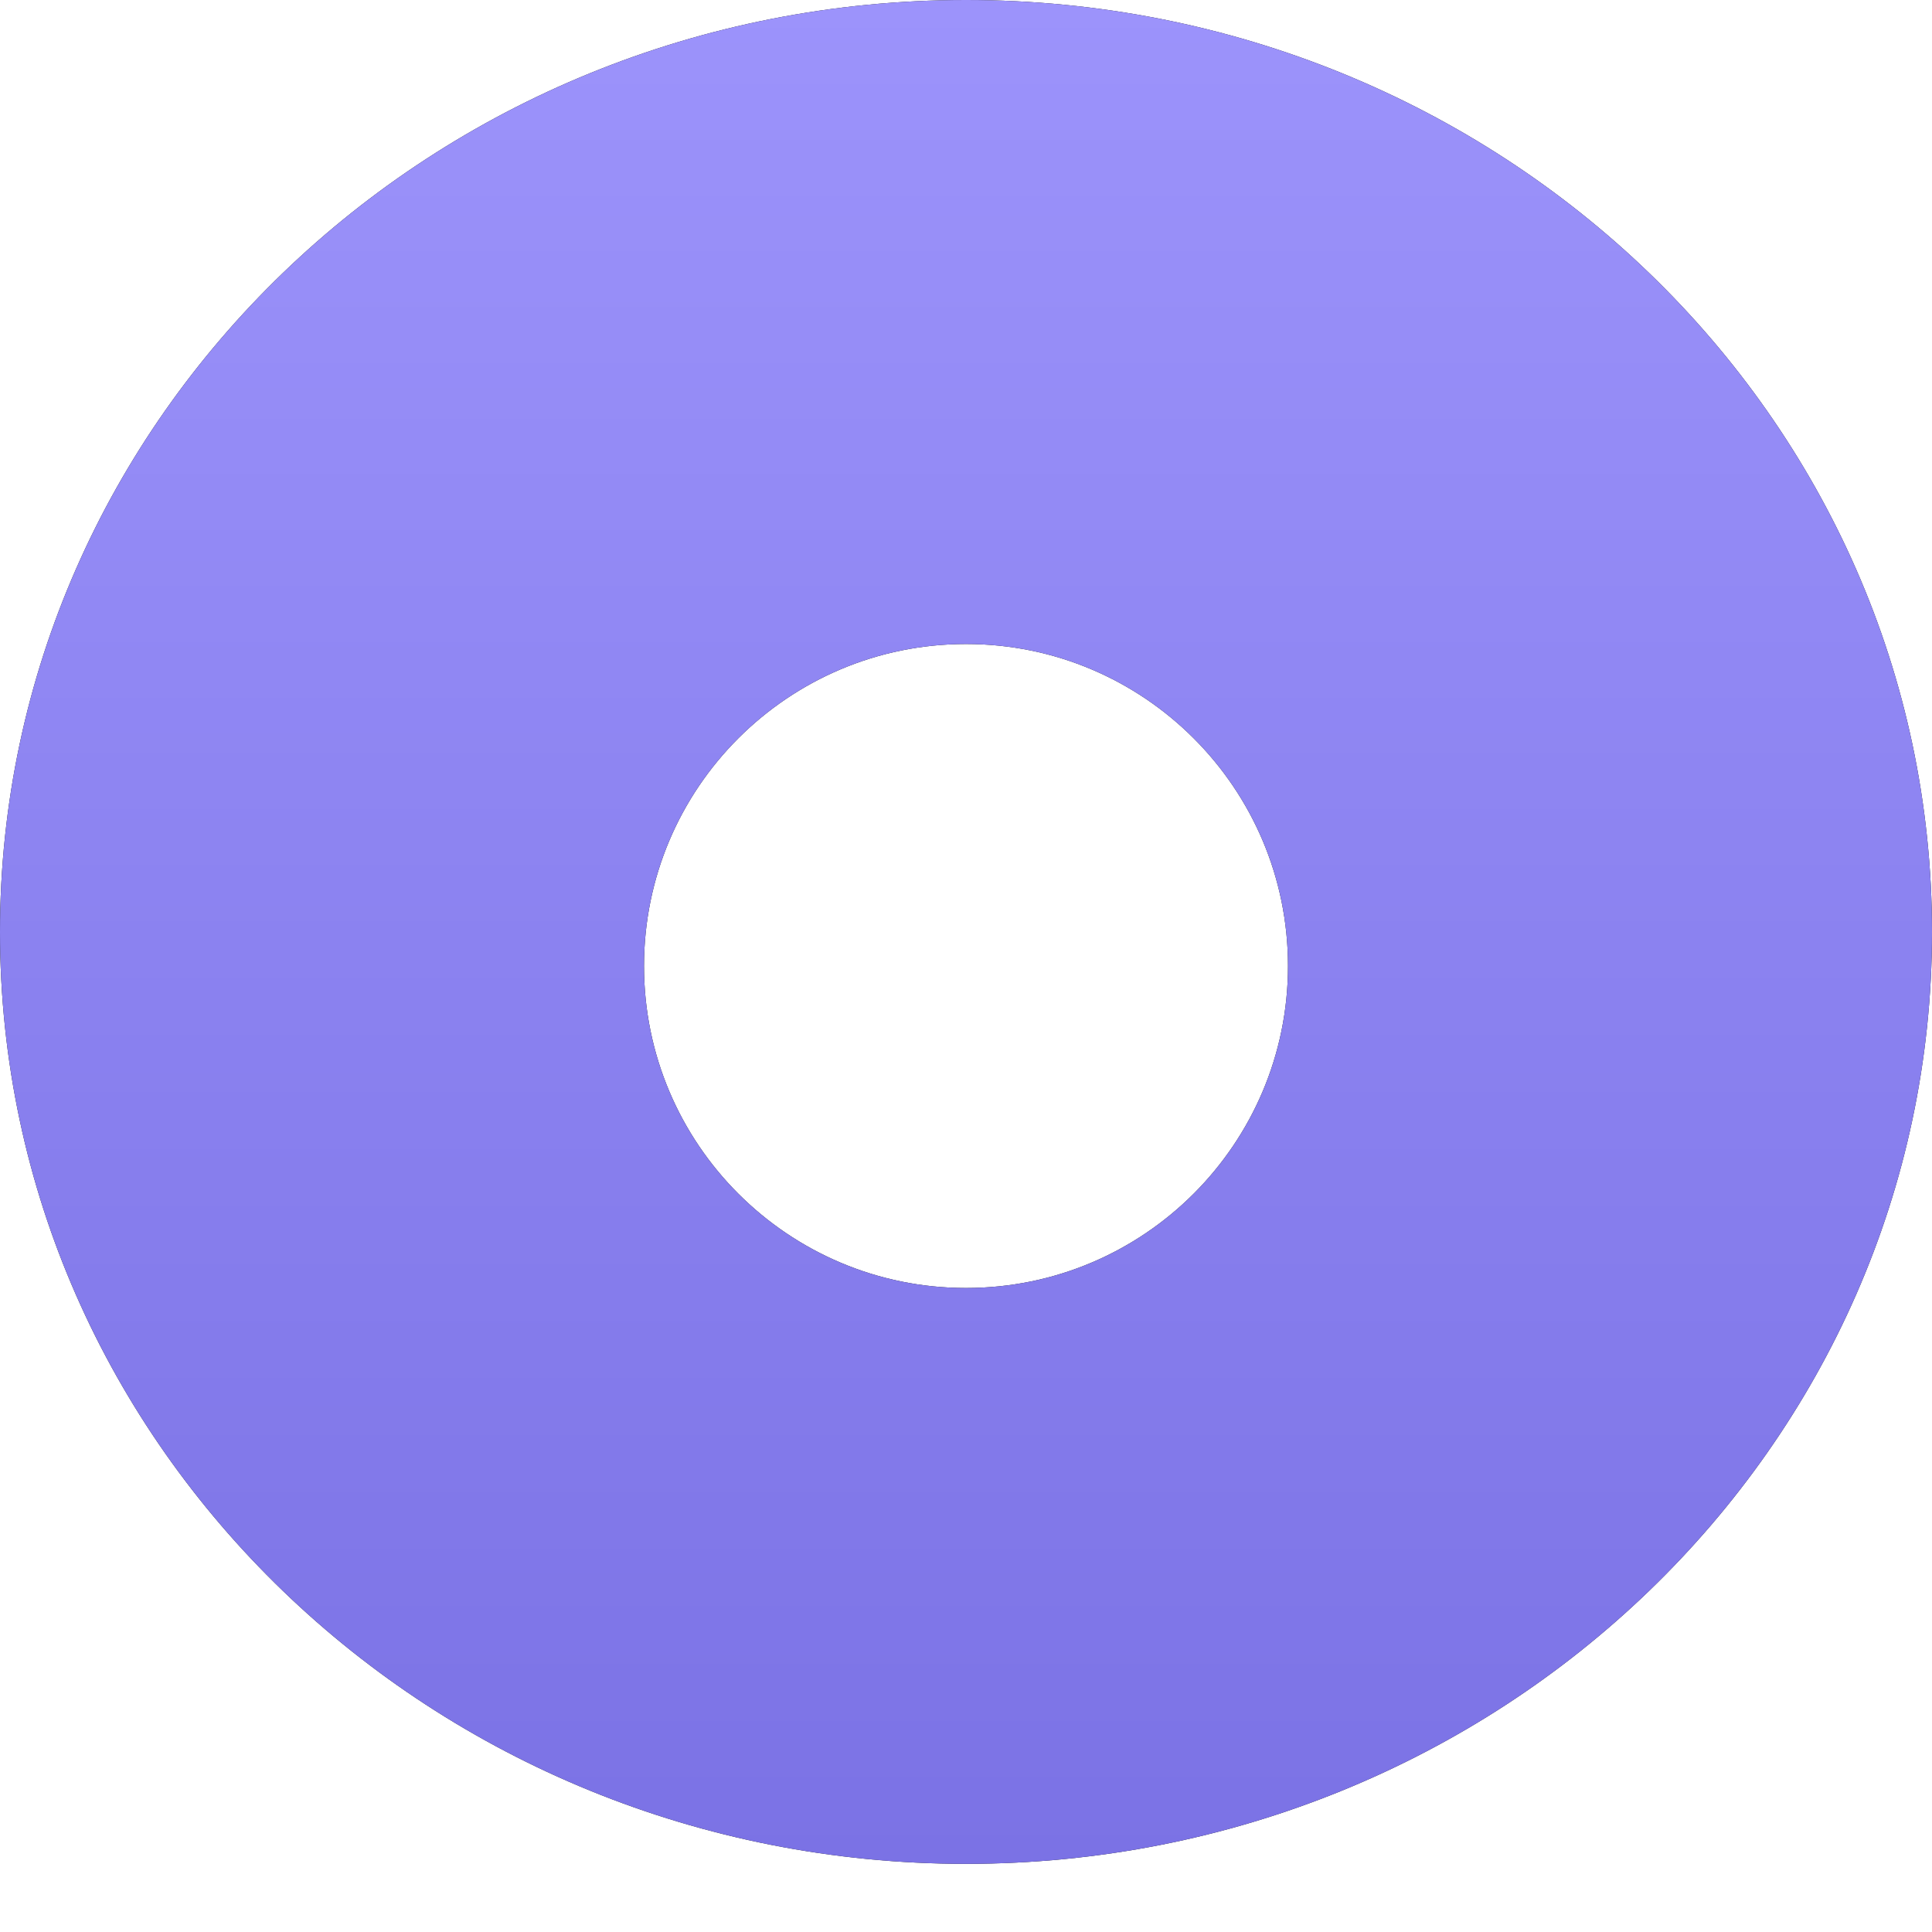 <?xml version="1.0" encoding="UTF-8"?> <svg xmlns="http://www.w3.org/2000/svg" width="18" height="18" viewBox="0 0 18 18" fill="none"><path fill-rule="evenodd" clip-rule="evenodd" d="M9 17.365C13.971 17.365 18 13.478 18 8.683C18 3.887 13.971 0 9 0C4.029 0 0 3.887 0 8.683C0 13.478 4.029 17.365 9 17.365ZM9 12C10.657 12 12 10.657 12 9C12 7.343 10.657 6 9 6C7.343 6 6 7.343 6 9C6 10.657 7.343 12 9 12Z" fill="#D9D9D9"></path><path fill-rule="evenodd" clip-rule="evenodd" d="M9 17.365C13.971 17.365 18 13.478 18 8.683C18 3.887 13.971 0 9 0C4.029 0 0 3.887 0 8.683C0 13.478 4.029 17.365 9 17.365ZM9 12C10.657 12 12 10.657 12 9C12 7.343 10.657 6 9 6C7.343 6 6 7.343 6 9C6 10.657 7.343 12 9 12Z" fill="#1F1E23"></path><path fill-rule="evenodd" clip-rule="evenodd" d="M9 17.365C13.971 17.365 18 13.478 18 8.683C18 3.887 13.971 0 9 0C4.029 0 0 3.887 0 8.683C0 13.478 4.029 17.365 9 17.365ZM9 12C10.657 12 12 10.657 12 9C12 7.343 10.657 6 9 6C7.343 6 6 7.343 6 9C6 10.657 7.343 12 9 12Z" fill="url(#paint0_linear_621_4860)"></path><defs><linearGradient id="paint0_linear_621_4860" x1="9" y1="0" x2="9" y2="17.365" gradientUnits="userSpaceOnUse"><stop stop-color="#9C93FB"></stop><stop offset="0.509" stop-color="#8B82F0"></stop><stop offset="1" stop-color="#7B72E5"></stop></linearGradient></defs></svg> 